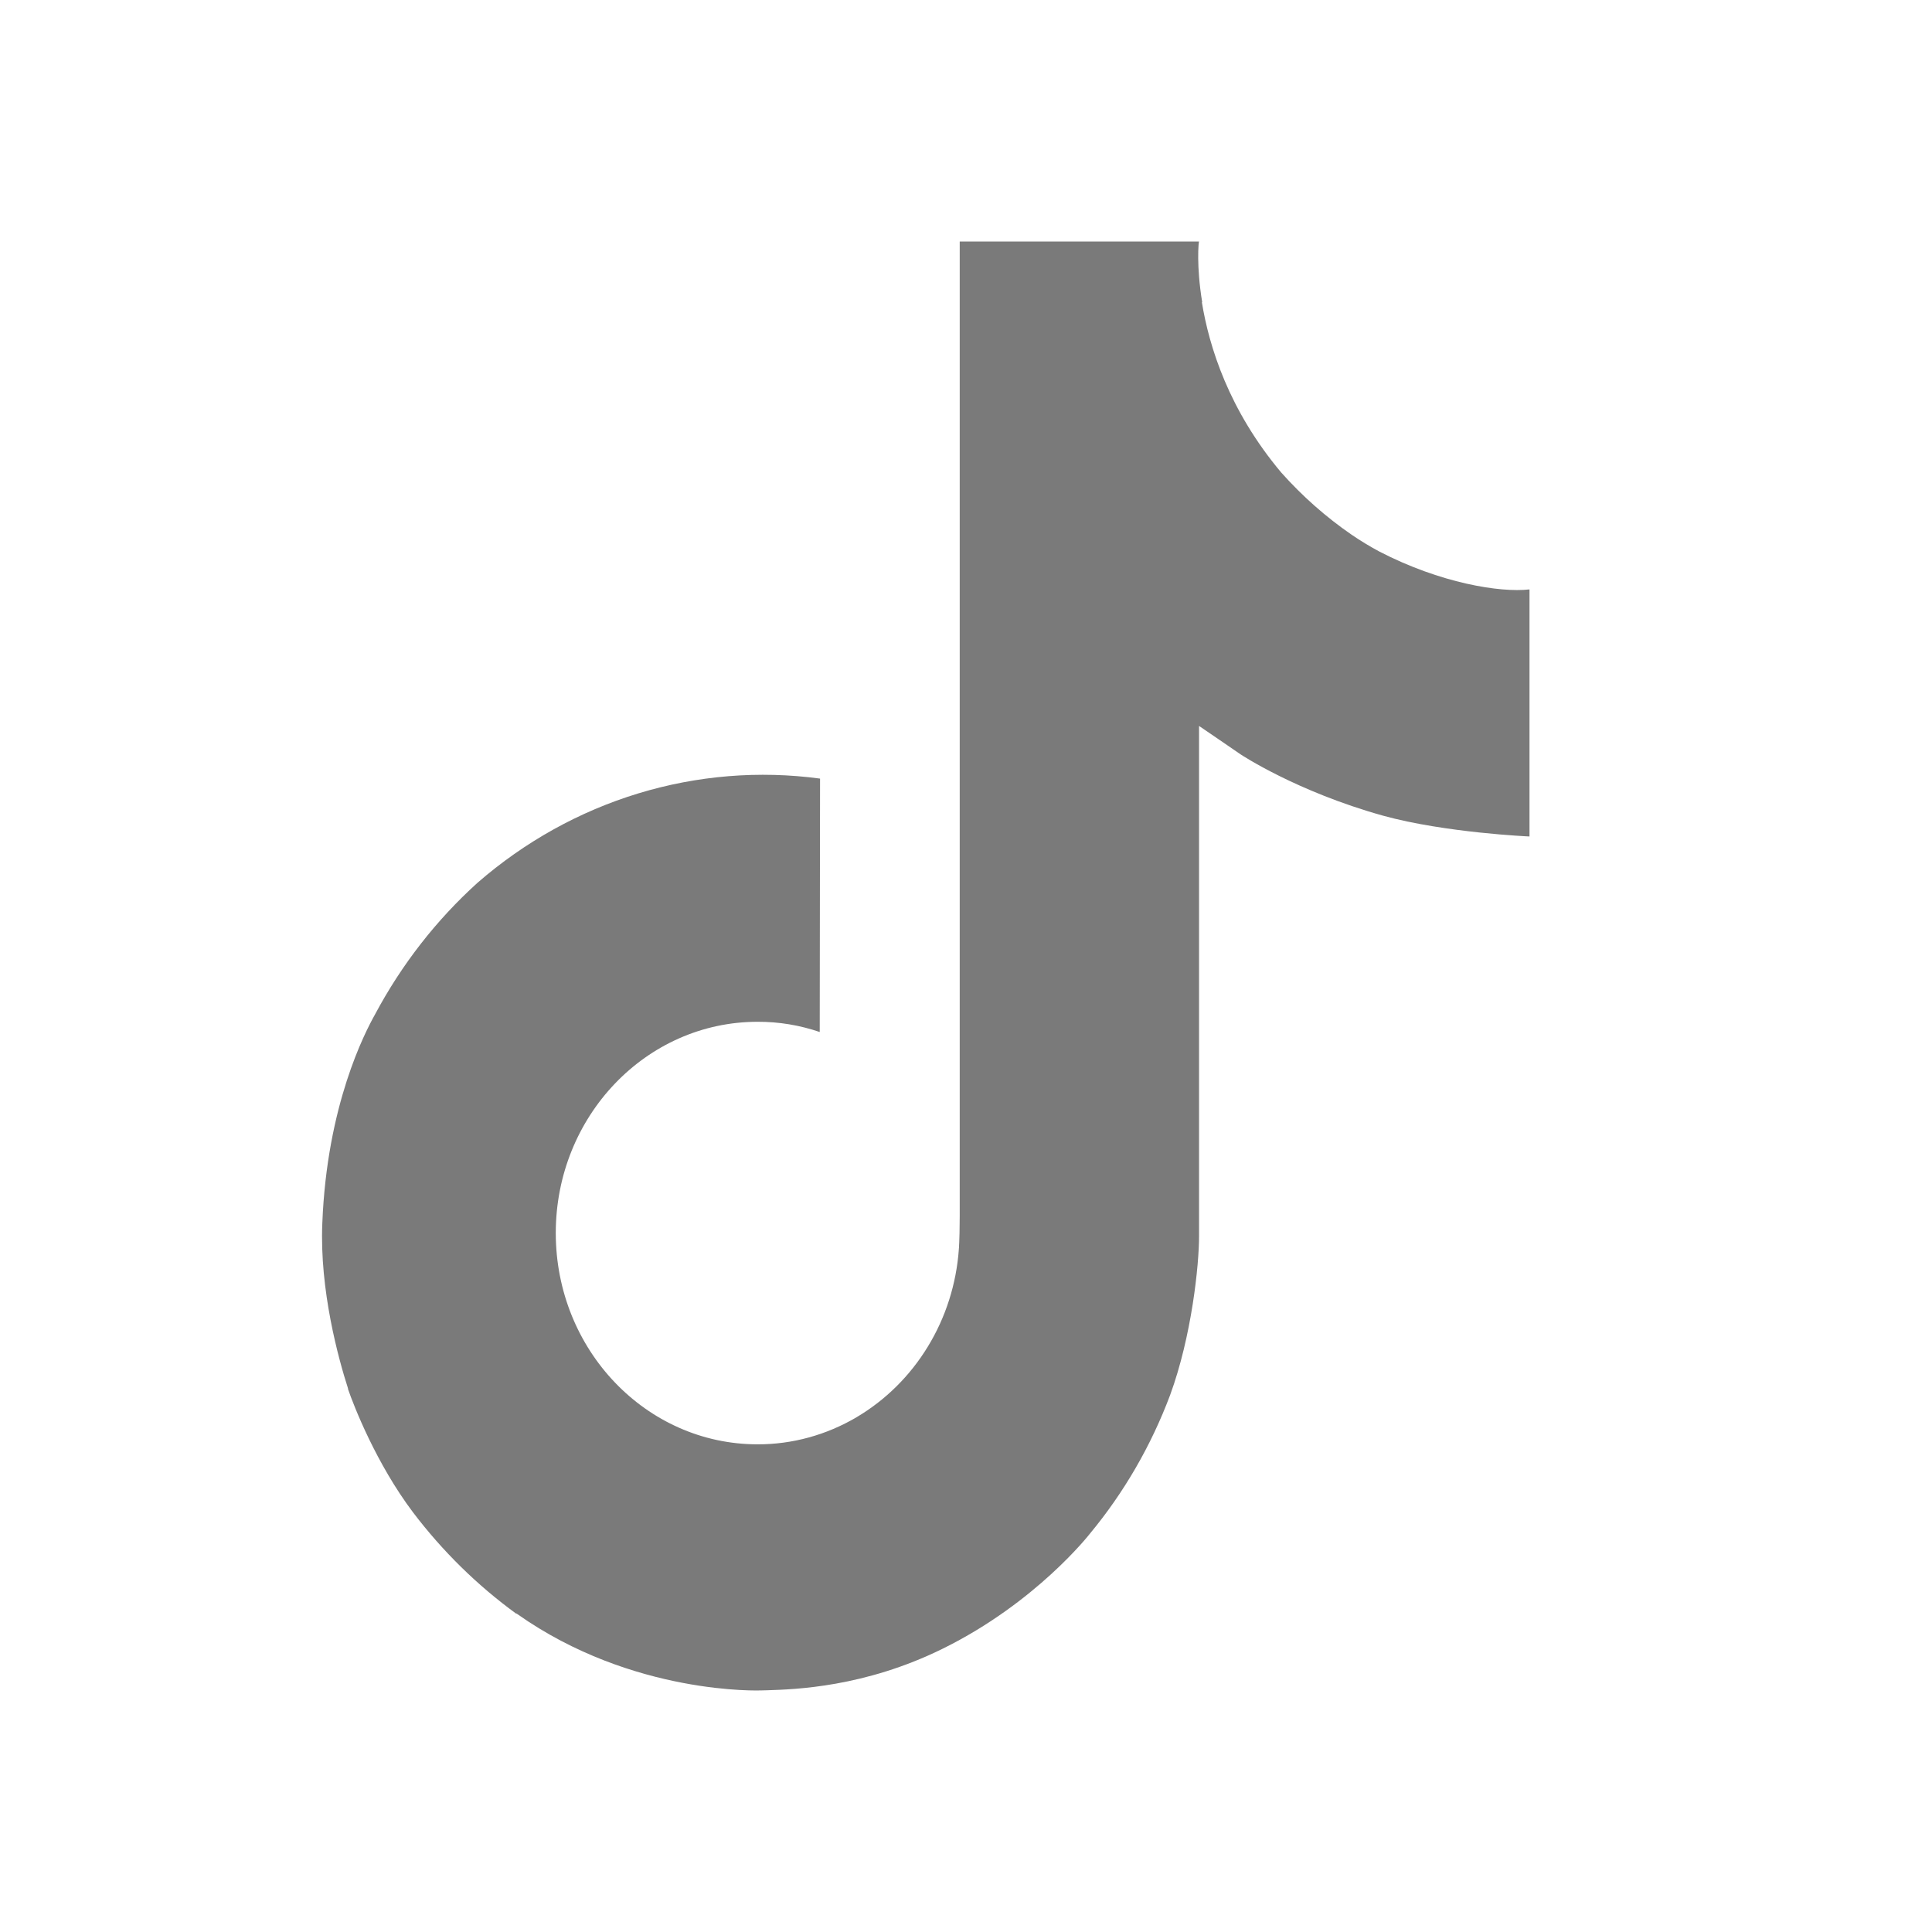 <svg width="24" height="24" viewBox="0 0 24 24" fill="none" xmlns="http://www.w3.org/2000/svg">
<path fill-rule="evenodd" clip-rule="evenodd" d="M17.132 6.85C17.015 6.787 16.901 6.718 16.791 6.643C16.471 6.423 16.177 6.163 15.916 5.87C15.264 5.094 15.02 4.306 14.93 3.754H14.934C14.859 3.296 14.89 3 14.895 3H11.922V14.954L11.922 15.101L11.921 15.201C11.921 15.277 11.919 15.354 11.916 15.43C11.916 15.443 11.915 15.455 11.914 15.468L11.913 15.488C11.913 15.497 11.913 15.506 11.911 15.515V15.521C11.88 15.95 11.748 16.365 11.526 16.728C11.305 17.091 11.001 17.392 10.641 17.605C10.267 17.826 9.842 17.943 9.411 17.942C8.027 17.942 6.904 16.768 6.904 15.317C6.904 13.867 8.027 12.693 9.411 12.693C9.674 12.692 9.934 12.735 10.183 12.82L10.187 9.672C9.43 9.57 8.662 9.633 7.929 9.856C7.197 10.079 6.517 10.457 5.932 10.966C5.42 11.429 4.989 11.982 4.66 12.599C4.534 12.824 4.061 13.728 4.004 15.195C3.968 16.028 4.208 16.891 4.323 17.247V17.255C4.395 17.465 4.674 18.181 5.13 18.786C5.497 19.27 5.931 19.696 6.417 20.049V20.041L6.424 20.049C7.863 21.066 9.459 20.999 9.459 20.999L9.532 20.997C9.875 20.986 10.739 20.96 11.71 20.481C12.876 19.907 13.539 19.052 13.539 19.052C13.963 18.541 14.3 17.958 14.536 17.329C14.805 16.594 14.895 15.712 14.895 15.36V9.018C14.911 9.028 15.022 9.104 15.137 9.183L15.411 9.371C15.411 9.371 16.103 9.832 17.182 10.133C17.956 10.346 19 10.391 19 10.391V7.322C18.634 7.364 17.892 7.244 17.132 6.85Z" fill="#7A7A7A"/>
</svg>
